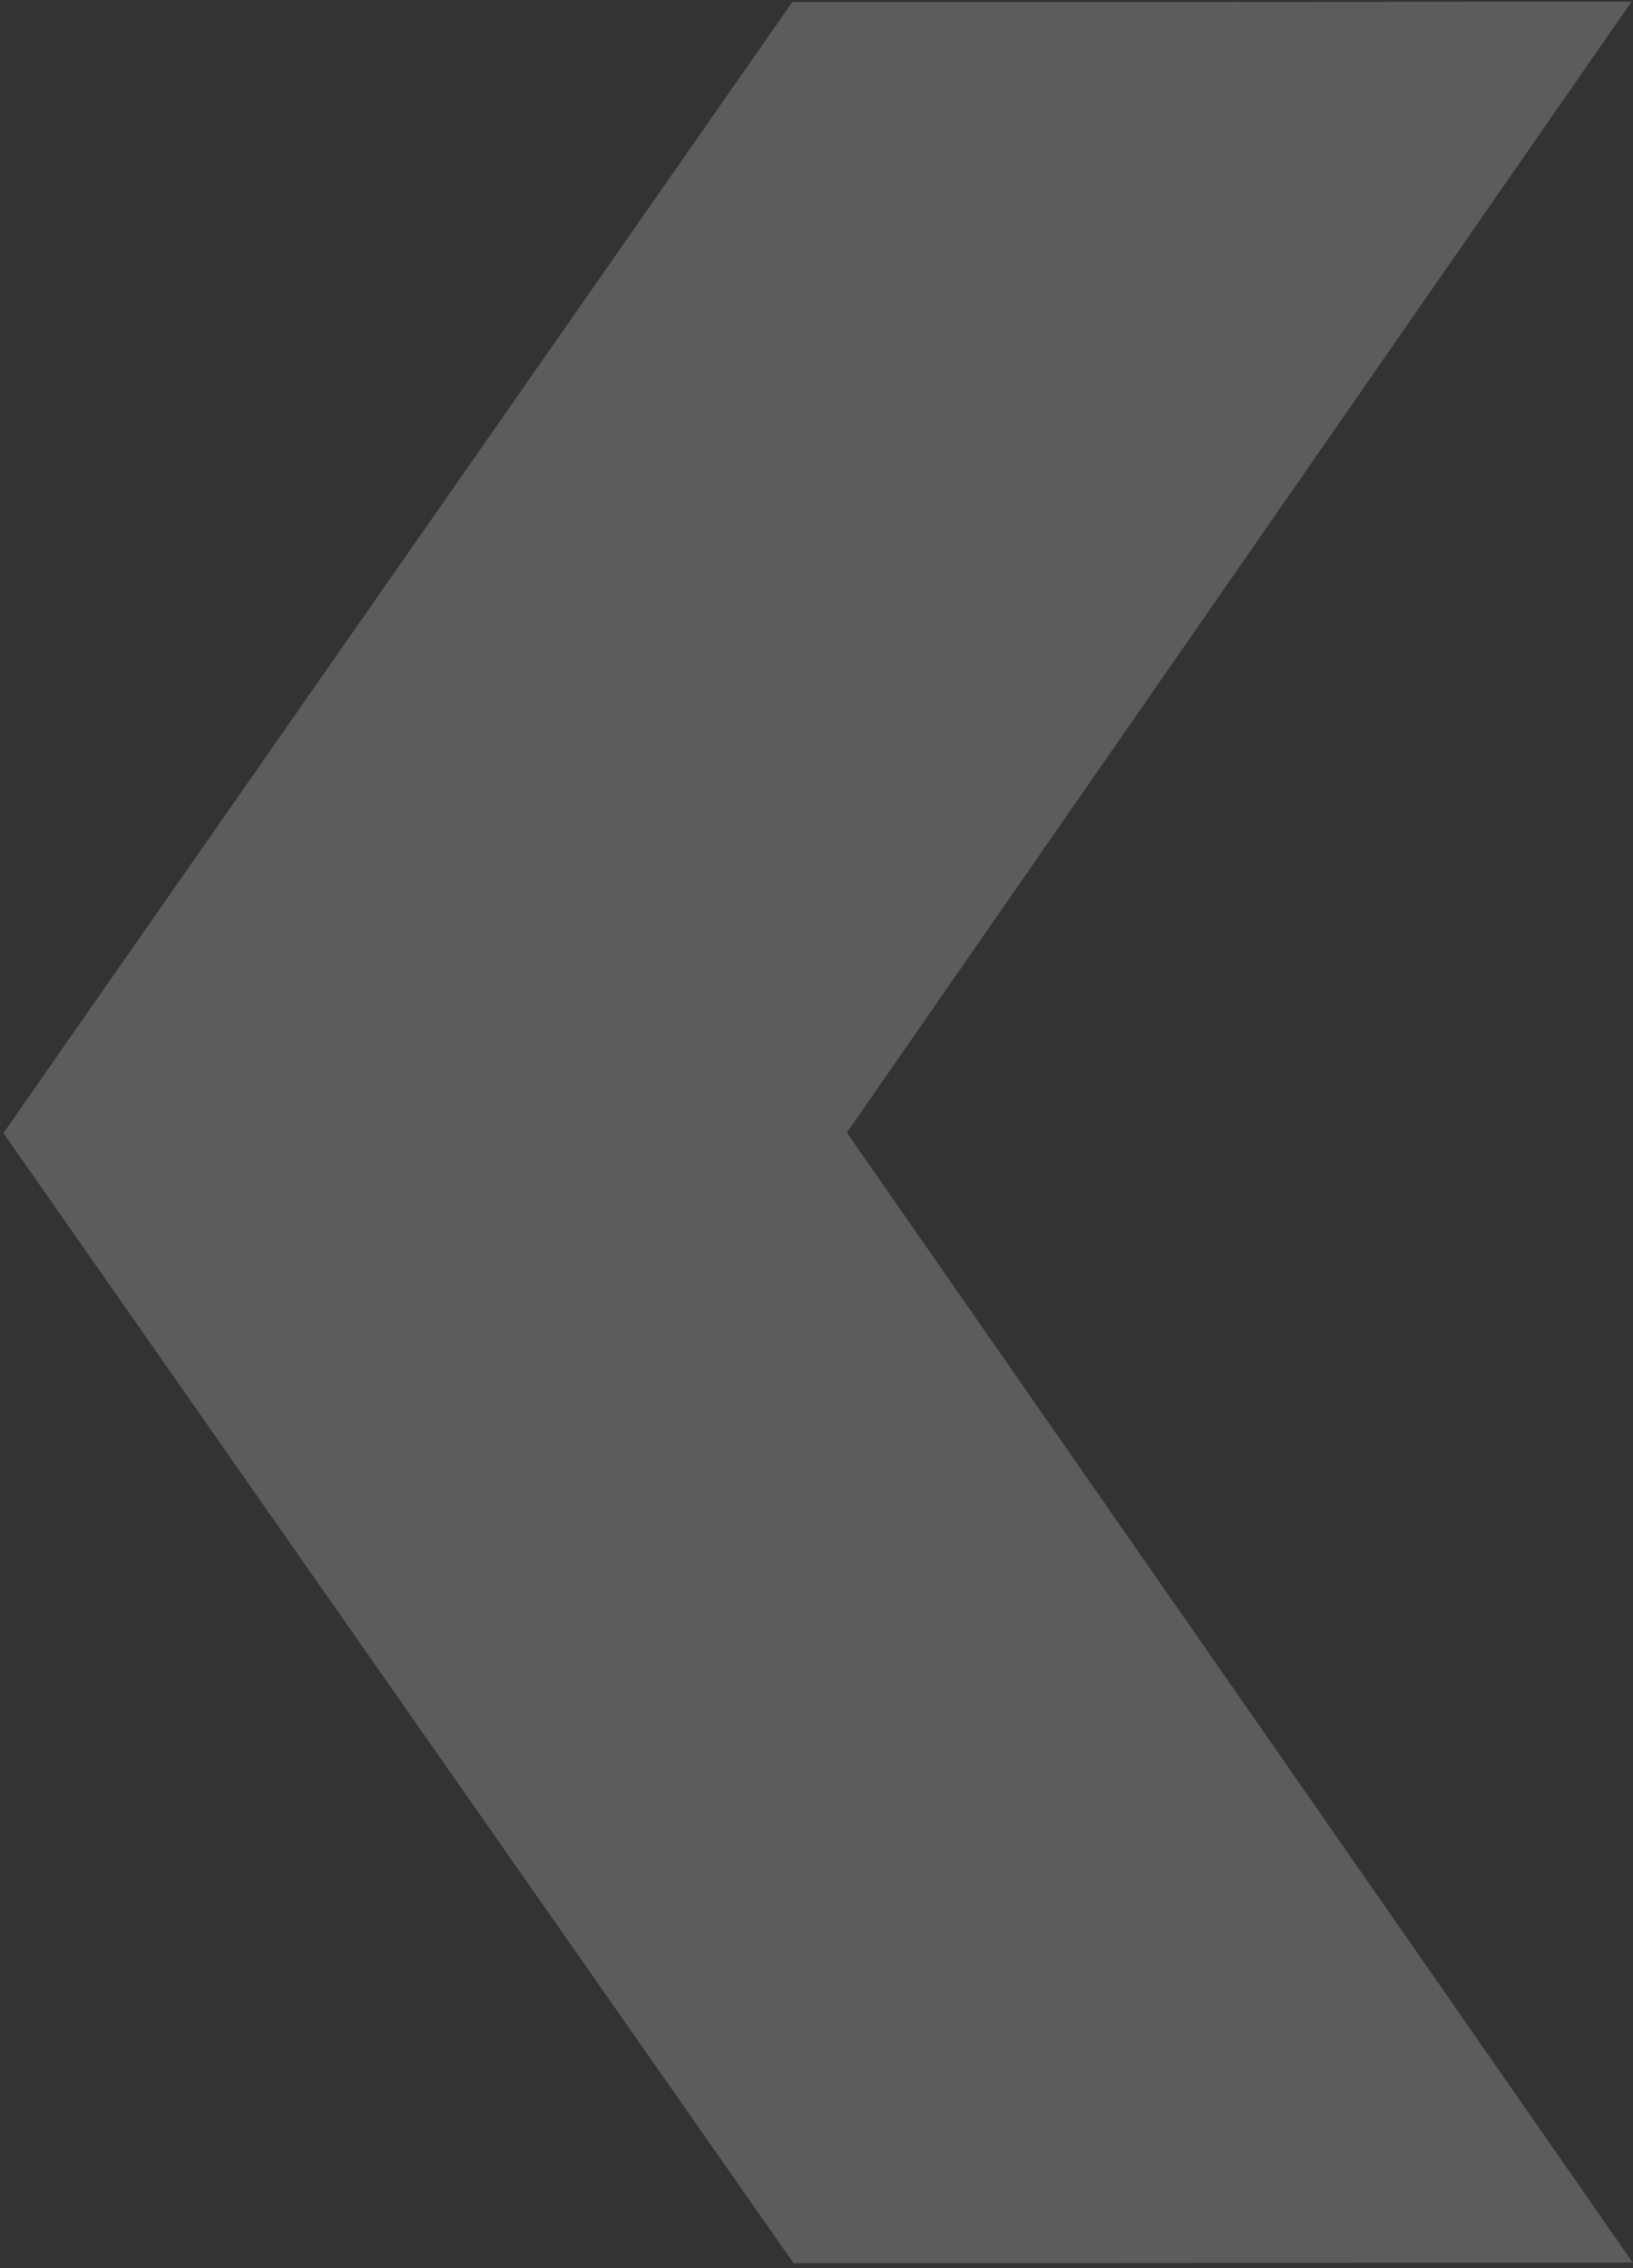 <?xml version="1.0" encoding="UTF-8"?> <svg xmlns="http://www.w3.org/2000/svg" width="224" height="311" viewBox="0 0 224 311" fill="none"><rect x="0" y="0" width="224" height="311" fill="#333333" stroke="none"/> <path fill-rule="evenodd" clip-rule="evenodd" d="M116.167 155.312L223.796 0.229L108.67 0.294L0.471 155.377L108.845 310.337L223.971 310.272L116.167 155.312Z" fill="white" fill-opacity="0.2"></path> </svg> 